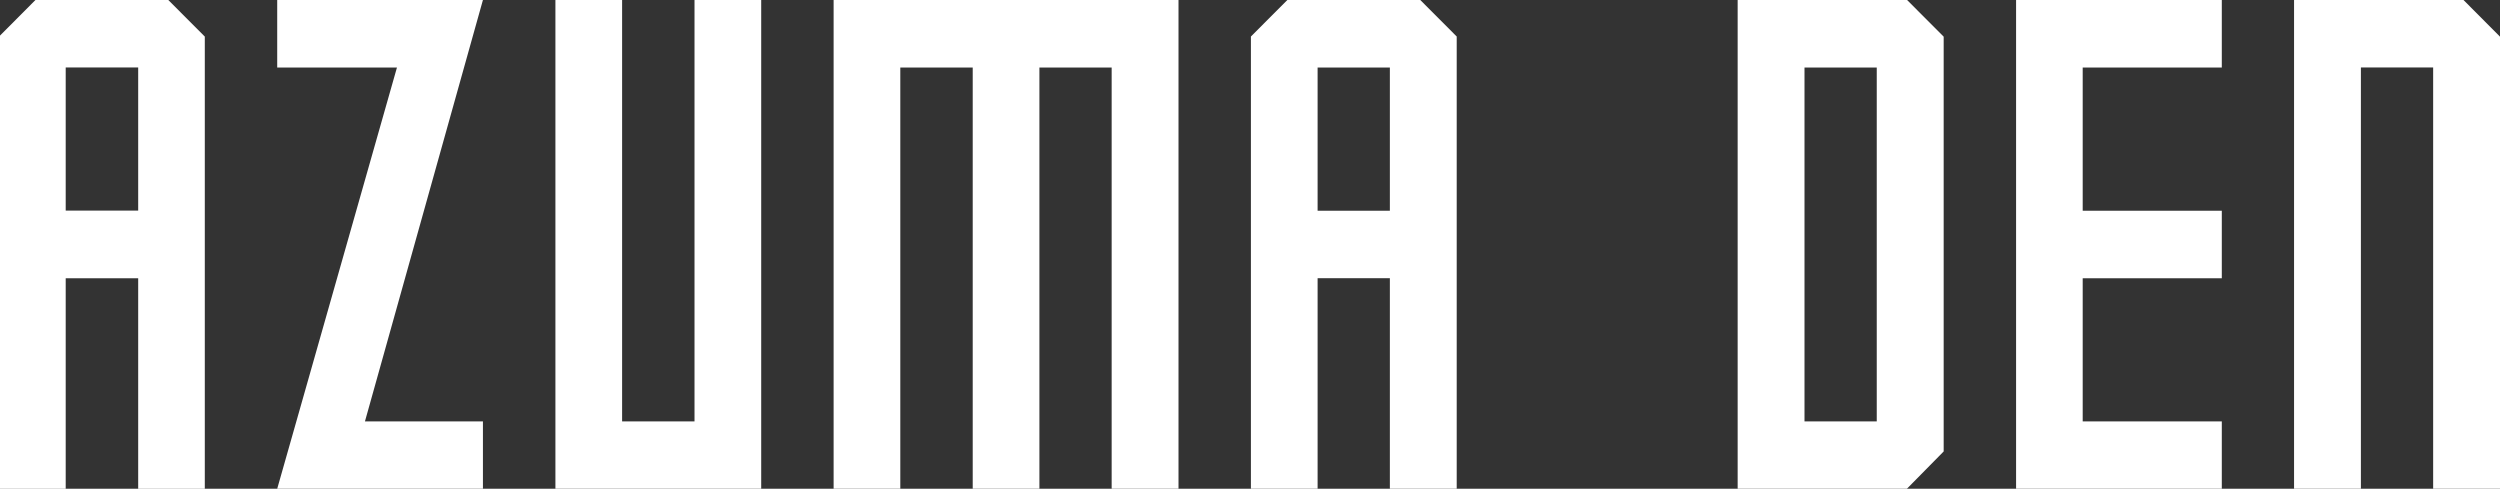 <?xml version="1.0" encoding="UTF-8"?>
<svg xmlns="http://www.w3.org/2000/svg" width="665" height="130" viewBox="0 0 665 130" fill="none">
  <rect x="0" y="0" width="665" height="130" fill="#333333" stroke="none"/>
  <path d="M17.477 17.946L36.758 17.946L36.758 56.027L17.477 56.027L17.477 17.946ZM9.428 0L0 9.47L0 130.02H17.477L17.477 74.013H36.758L36.758 130.02H54.477L54.477 9.733L44.766 0L9.428 0Z" fill="white"></path>
  <path d="M128.459 0L73.738 0V17.966L105.589 17.966L73.738 130H128.459V112.095L97.074 112.095L128.459 0Z" fill="white"></path>
  <path d="M184.74 0L184.74 112.095H165.48L165.48 0L147.74 0L147.74 130H202.48L202.48 0L184.74 0Z" fill="white"></path>
  <path d="M221.741 0L221.741 130H239.481L239.481 17.966L258.742 17.966V130H276.482V17.966L295.702 17.966V130L313.483 130V0L221.741 0Z" fill="white"></path>
  <path d="M369.704 56.047L350.483 56.047V17.966L369.704 17.966V56.047ZM377.793 0L342.434 0L332.743 9.713V130H350.483V73.993H369.704V130H387.484V9.713L377.793 0Z" fill="white"></path>
  <path d="M499.216 112.095H479.996V17.966L499.216 17.966V112.095ZM507.286 0L462.216 0V130H507.245L517.017 120.084V9.754L507.286 0Z" fill="white"></path>
  <path d="M590.999 17.966V0L536.278 0V130H590.999V112.095L553.998 112.095V74.013L590.999 74.013V56.047L553.998 56.047V17.966L590.999 17.966Z" fill="white"></path>
  <path d="M610.219 0V130H627.999V17.946L647.219 17.946V130H665V9.754L655.289 0L610.219 0Z" fill="white"></path>
</svg>
